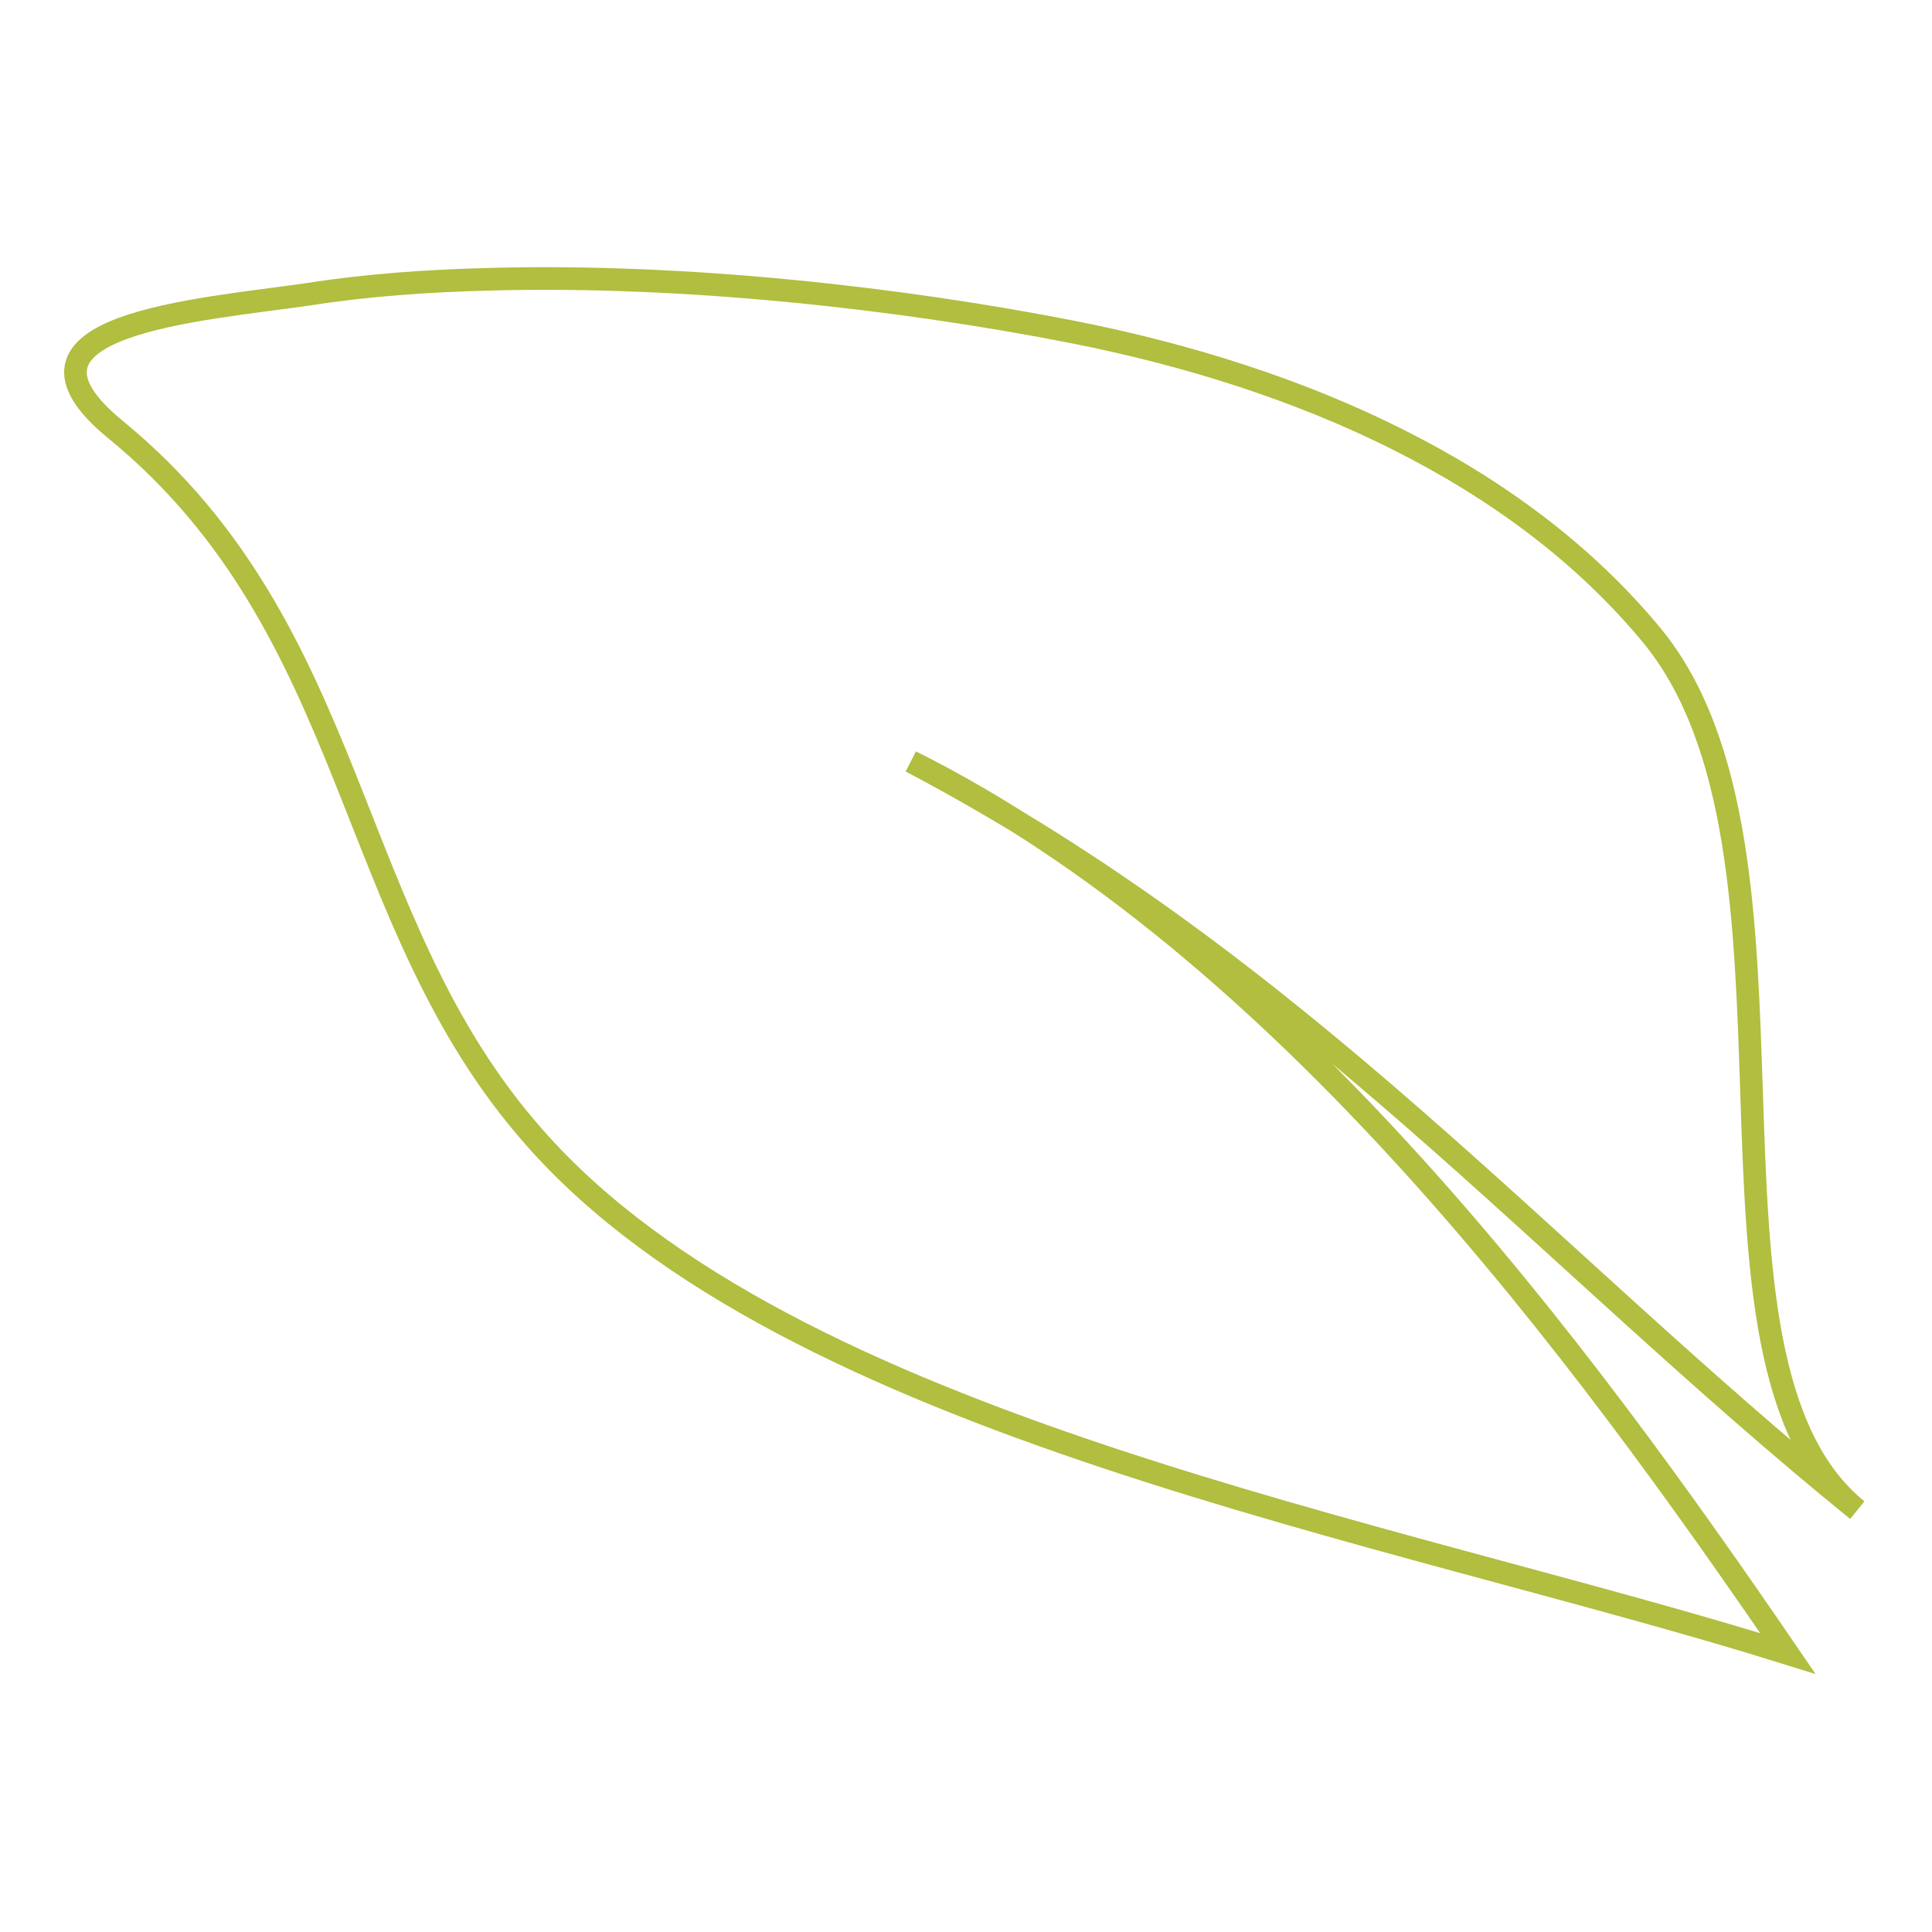 <?xml version="1.0" encoding="utf-8"?>
<!-- Svg Vector Icons : http://www.onlinewebfonts.com/icon -->
<!DOCTYPE svg PUBLIC "-//W3C//DTD SVG 1.1//EN" "http://www.w3.org/Graphics/SVG/1.1/DTD/svg11.dtd">
<svg version="1.1" xmlns="http://www.w3.org/2000/svg" xmlns:xlink="http://www.w3.org/1999/xlink" x="0px" y="0px" viewBox="0 0 256 256" enable-background="new 0 0 256 256" xml:space="preserve">
<g> <path stroke-width="3" fill-opacity="0" stroke="#b1be3f"  d="M65,37c25.8-0.7,54.3,2.5,77.2,7c30.4,6,58.8,18.6,76.6,40.1c23.8,28.7,2.6,96,27.3,116 c-41.8-33.9-73.8-72-125.4-99.2c49.5,24.8,88.6,77.8,116.2,118.2c-53.1-16.6-132.3-29.9-166.1-68.4C45.4,122,47.8,83.6,15.4,57 C-1.8,43,26.3,41.1,40.8,39C48.4,37.8,56.6,37.2,65,37z"/></g>
</svg>